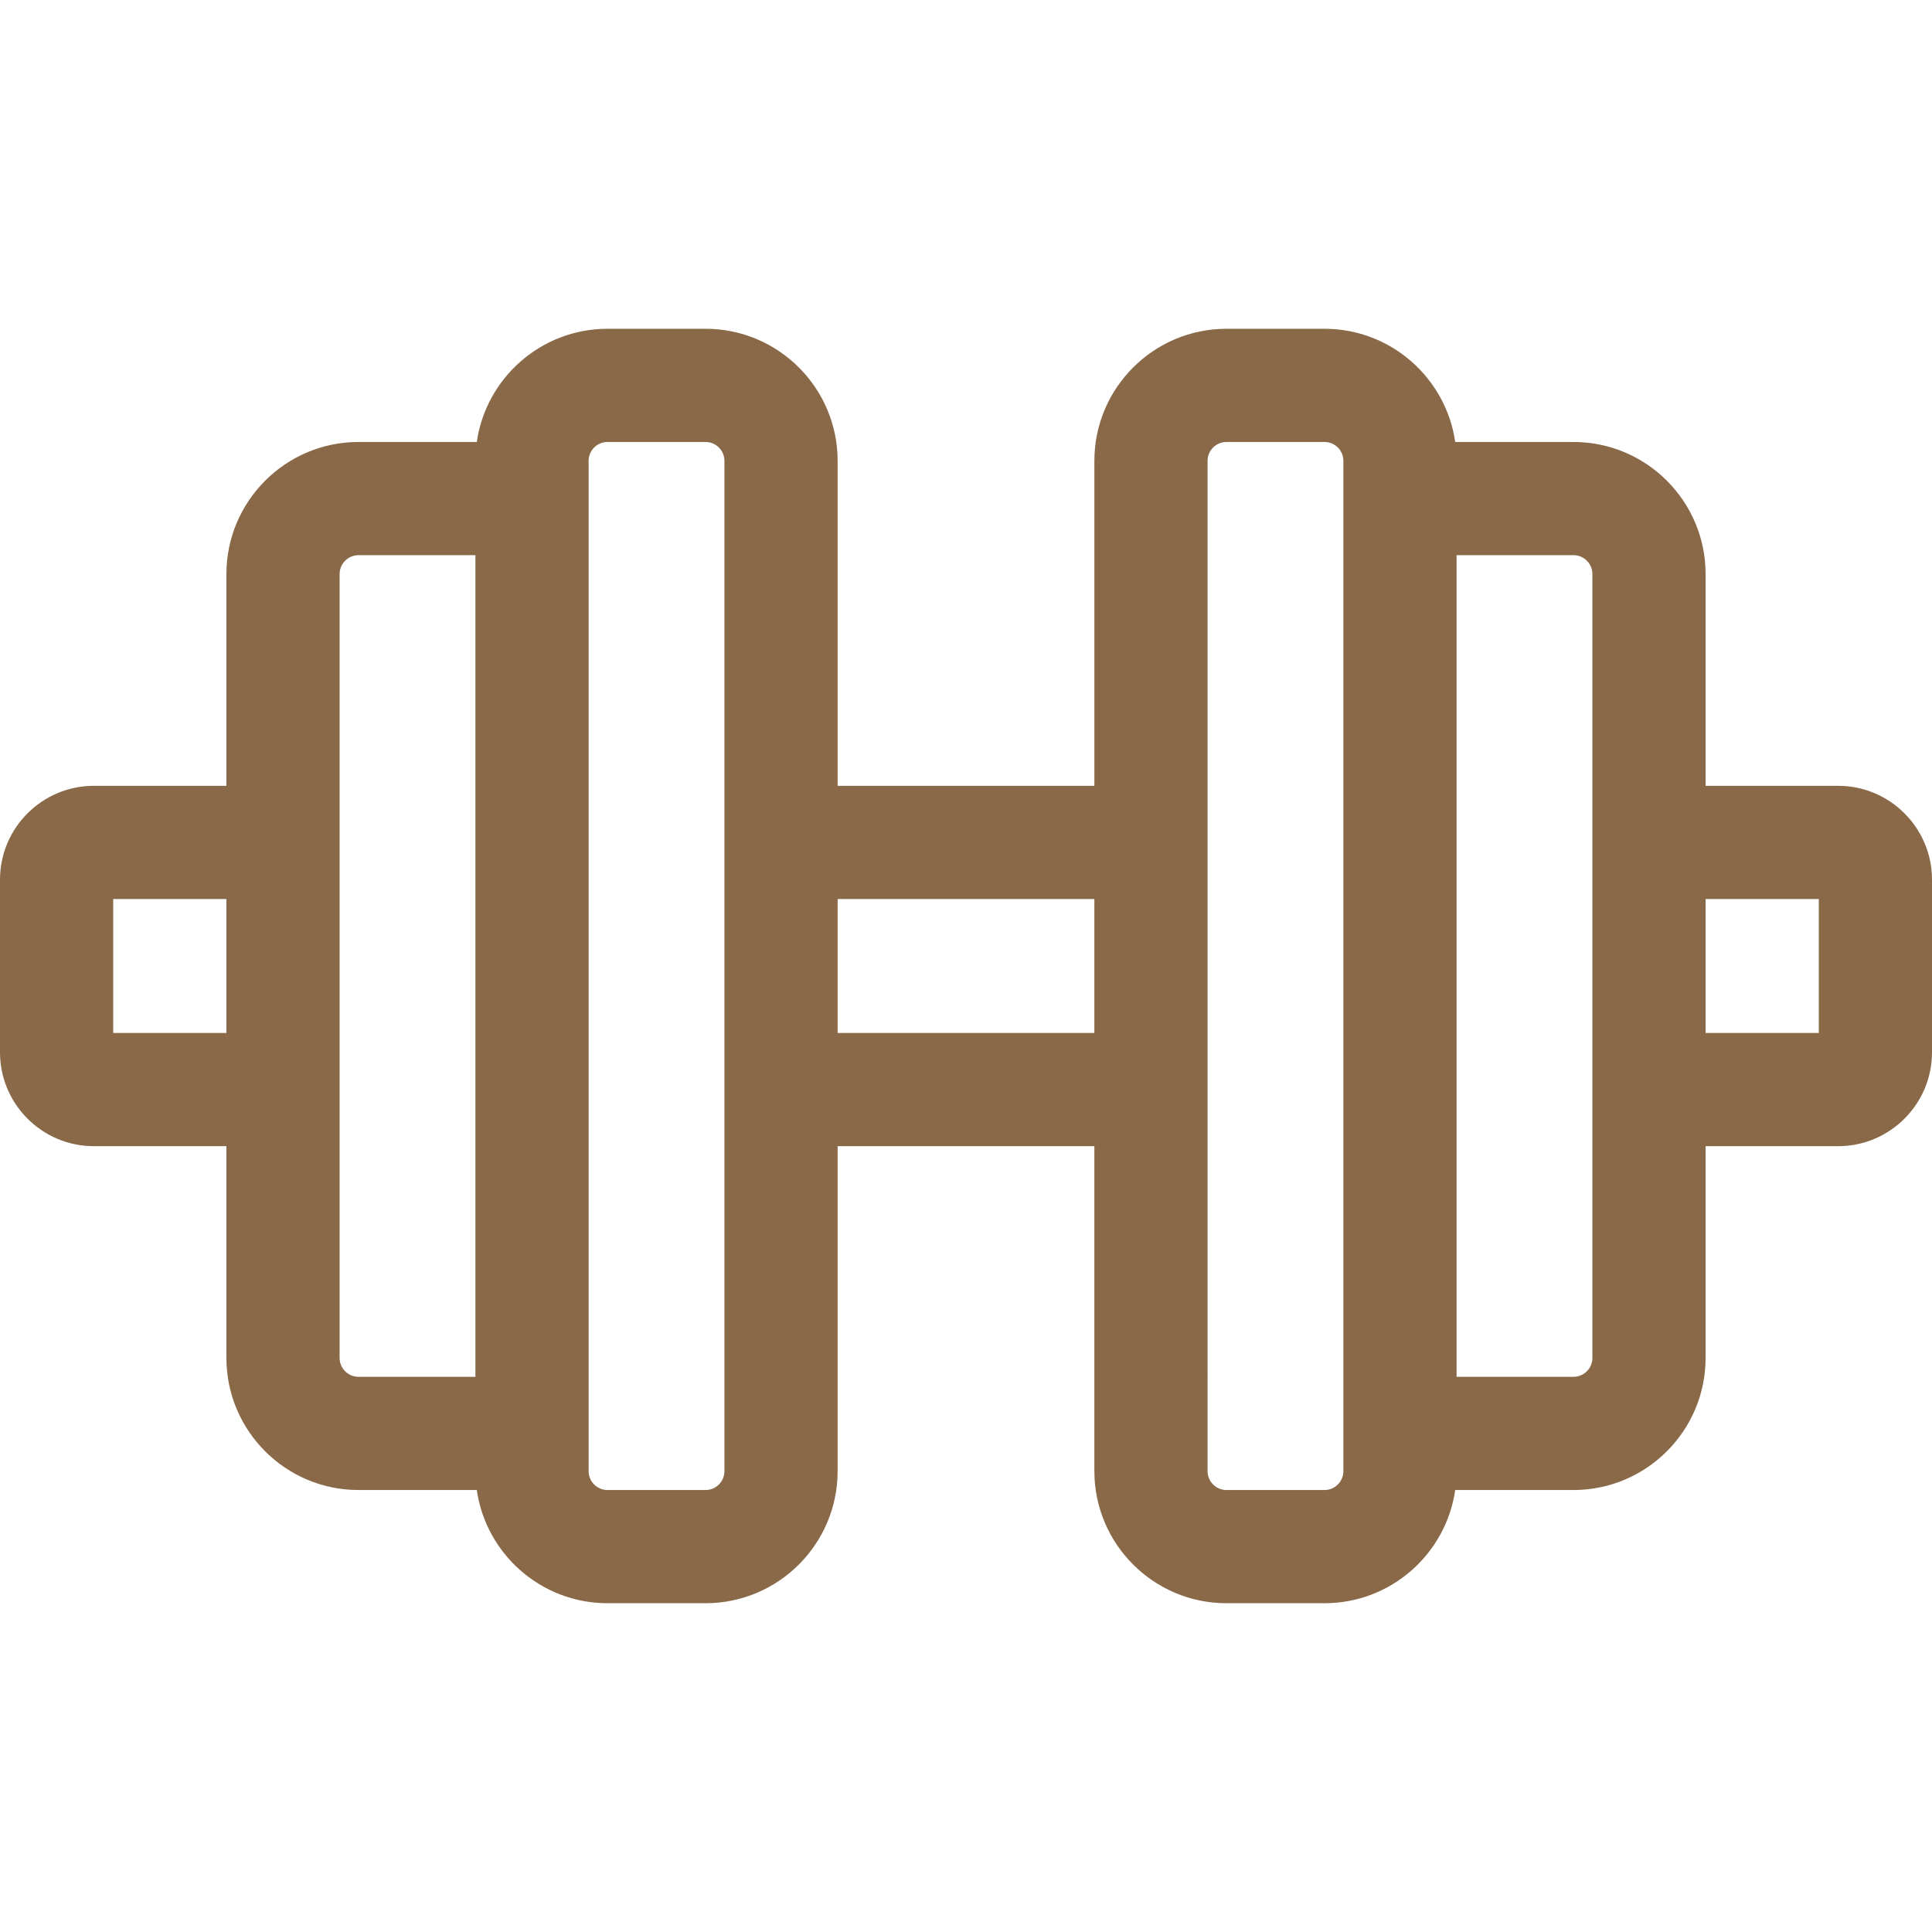 <svg xmlns="http://www.w3.org/2000/svg" xmlns:xlink="http://www.w3.org/1999/xlink" width="512" height="512" x="0" y="0" viewBox="0 0 512 512" style="enable-background:new 0 0 512 512" xml:space="preserve" class="">  <g>    <path d="M487.12 208.25H452v-56.12c0-19.299-15.701-35-35-35h-31.353c-2.434-16.938-17.036-30-34.637-30h-25.99c-19.299 0-35 15.701-35 35v86.12h-68.04v-86.12c0-19.299-15.701-35-35-35h-25.99c-17.601 0-32.203 13.062-34.637 30H95c-19.299 0-35 15.701-35 35v56.12H24.88C11.161 208.25 0 219.406 0 233.12v45.76c0 13.714 11.161 24.87 24.88 24.87H60v56.12c0 19.299 15.701 35 35 35h31.353c2.434 16.938 17.036 30 34.637 30h25.99c19.299 0 35-15.701 35-35v-86.12h68.04v86.12c0 19.299 15.701 35 35 35h25.99c17.601 0 32.203-13.062 34.637-30H417c19.299 0 35-15.701 35-35v-56.12h35.12c13.719 0 24.88-11.156 24.88-24.87v-45.76c0-13.714-11.161-24.87-24.88-24.87zM30 273.75v-35.5h30v35.5zm60 86.12V152.13c0-2.757 2.243-5 5-5h30.99v217.74H95c-2.757 0-5-2.243-5-5zm101.98 30c0 2.757-2.243 5-5 5h-25.99c-2.757 0-5-2.243-5-5V122.13c0-2.757 2.243-5 5-5h25.99c2.757 0 5 2.243 5 5zm30-116.12v-35.5h68.04v35.5zm134.03 116.12c0 2.757-2.243 5-5 5h-25.99c-2.757 0-5-2.243-5-5V122.13c0-2.757 2.243-5 5-5h25.99c2.757 0 5 2.243 5 5zm65.99-30c0 2.757-2.243 5-5 5h-30.99V147.13H417c2.757 0 5 2.243 5 5zm60-86.12h-30v-35.5h30z" fill="#8a6949" opacity="1" data-original="#000000" class=""></path>  </g></svg>